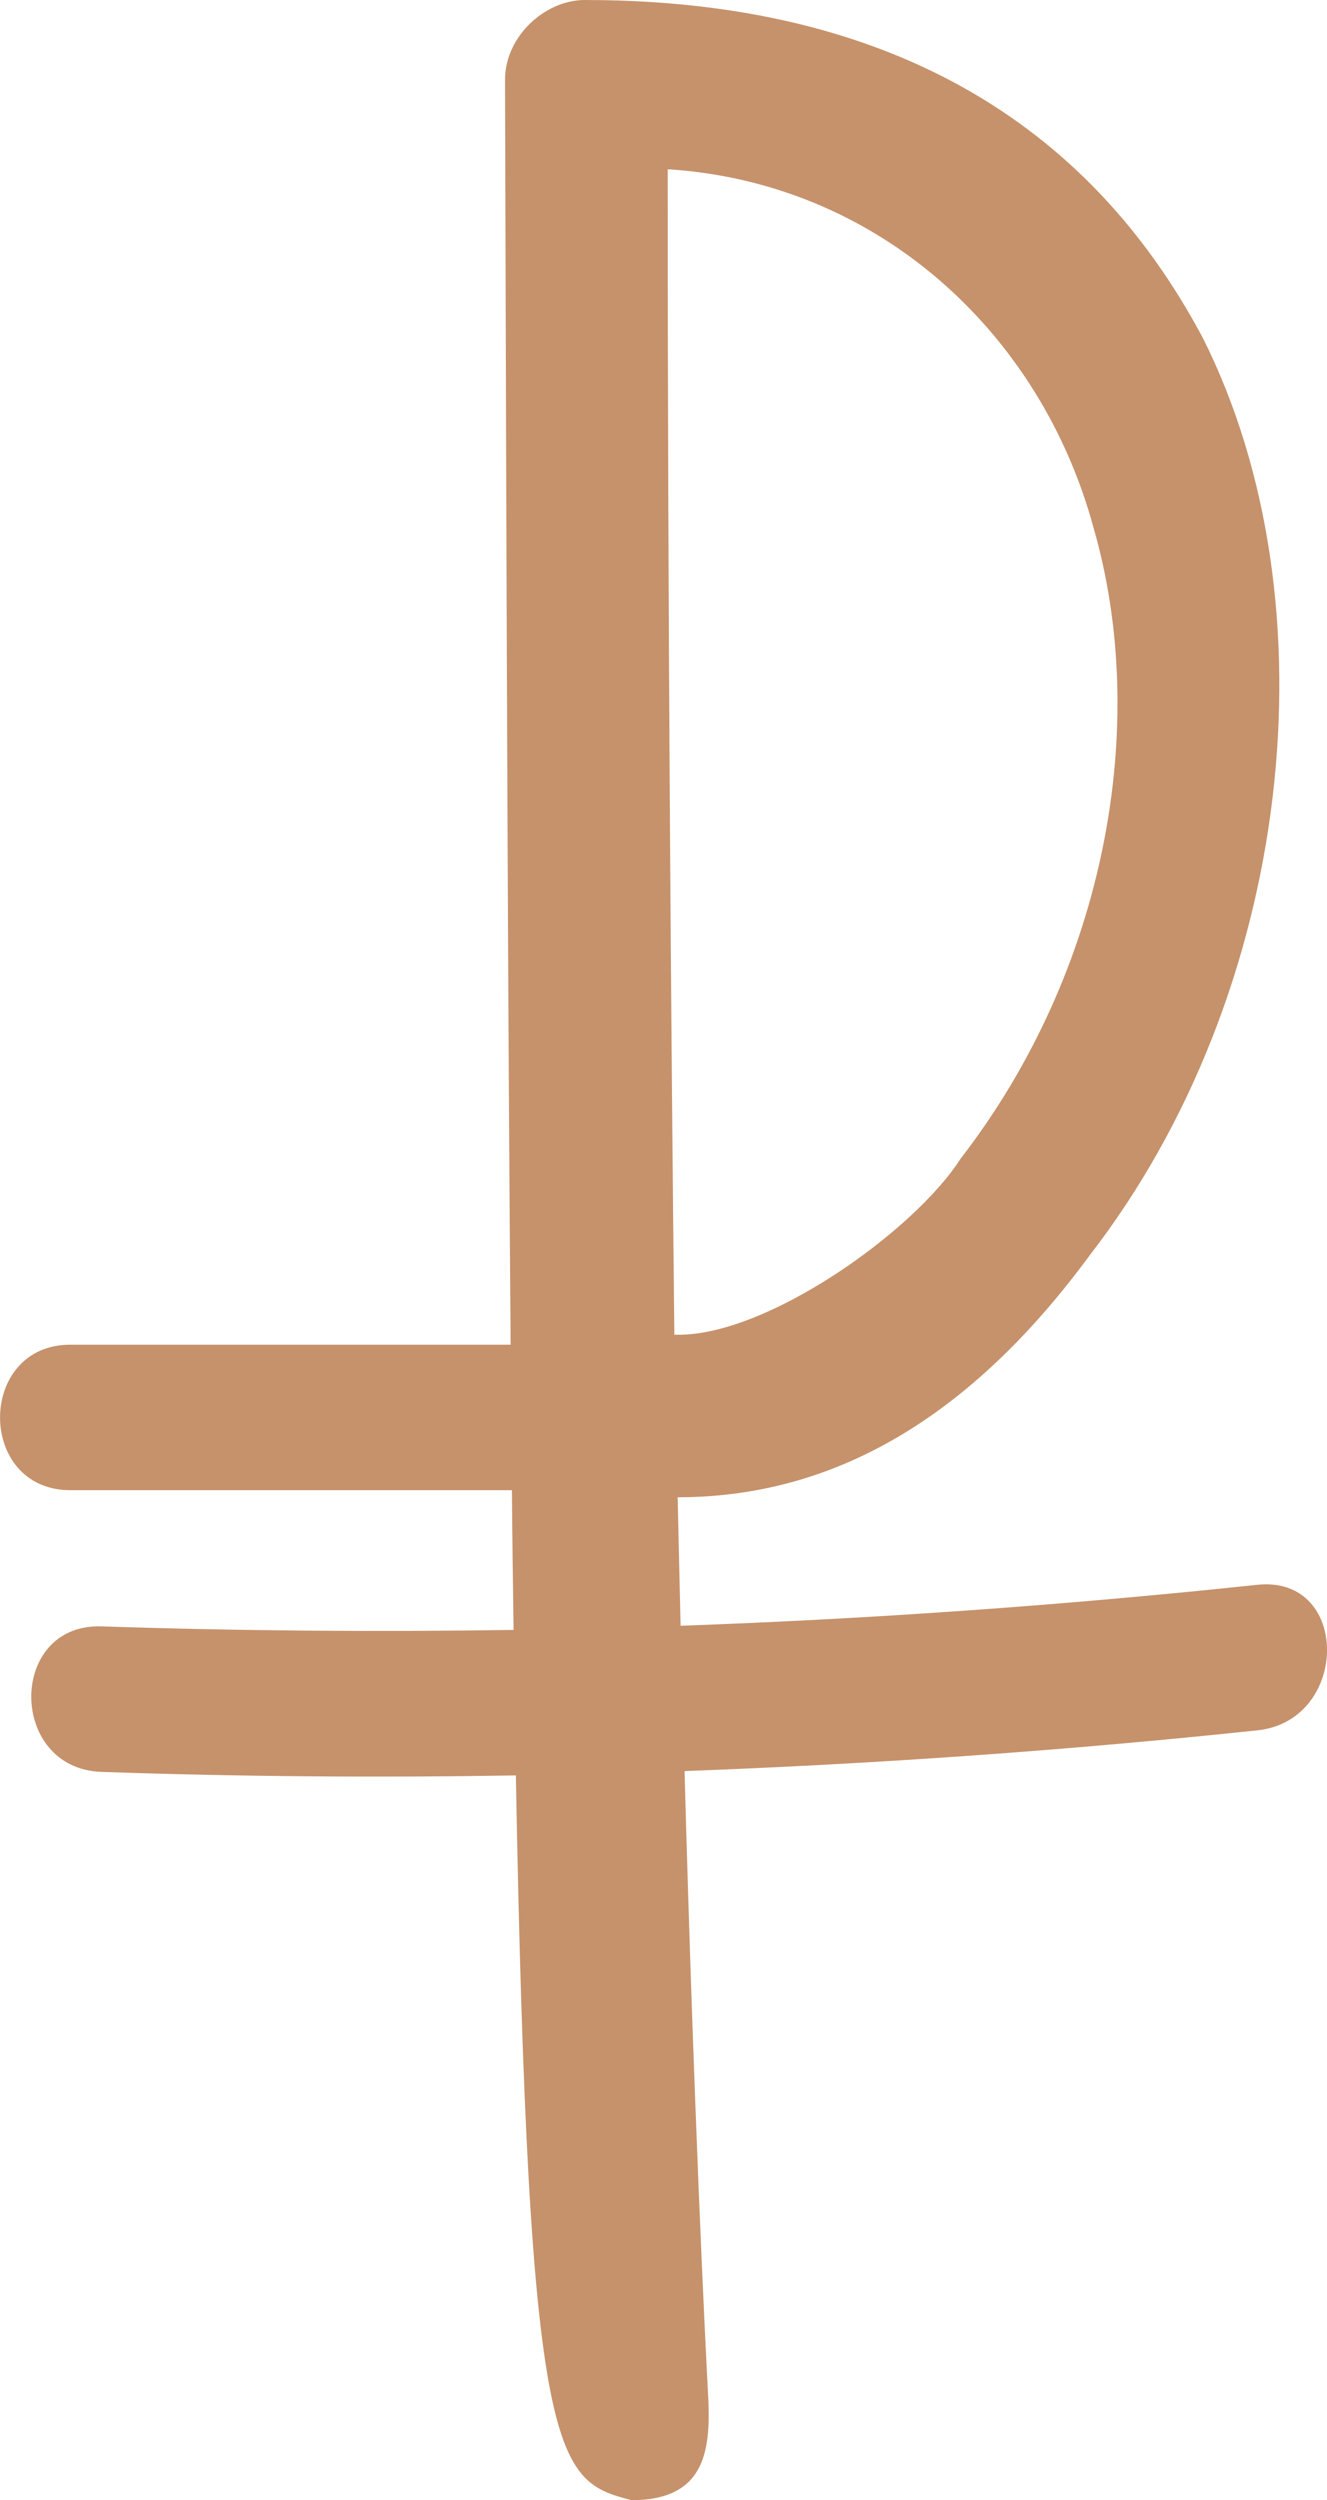 <?xml version="1.0" encoding="UTF-8"?> <svg xmlns="http://www.w3.org/2000/svg" width="43" height="81" viewBox="0 0 43 81" fill="none"> <g clip-path="url(#clip0)"> <path d="M40.74 51.344C34.525 52.004 28.289 52.449 22.054 52.671C22.02 51.324 21.993 49.936 21.959 48.508C27.027 48.508 31.448 45.929 35.321 40.655C41.894 32.155 43.297 19.573 38.985 10.965C36.3 5.914 30.915 0 18.95 0C17.654 0 16.365 1.185 16.365 2.58C16.412 19.775 16.46 33.145 16.547 43.565H2.282C-0.755 43.565 -0.762 48.279 2.282 48.279H16.588C16.601 49.869 16.622 51.371 16.642 52.806C12.195 52.873 7.741 52.839 3.294 52.691C0.25 52.59 0.257 57.305 3.294 57.406C7.768 57.561 12.249 57.594 16.716 57.52C17.121 79.99 18.032 80.36 20.461 81C22.938 81 23.046 79.282 22.938 77.45C22.85 75.814 22.486 68.439 22.182 57.379C28.377 57.15 34.572 56.712 40.747 56.059C43.736 55.742 43.77 51.027 40.74 51.344ZM35.436 17.101C37.265 23.446 35.868 31.407 31.124 37.543C29.612 39.907 24.767 43.349 21.852 43.241C21.744 33.347 21.636 19.358 21.636 5.483C28.431 5.914 33.715 10.756 35.436 17.101Z" fill="#C6926B"></path> </g> <defs> <clipPath id="clip0"> <rect width="43" height="81" fill="white"></rect> </clipPath> </defs> </svg> 